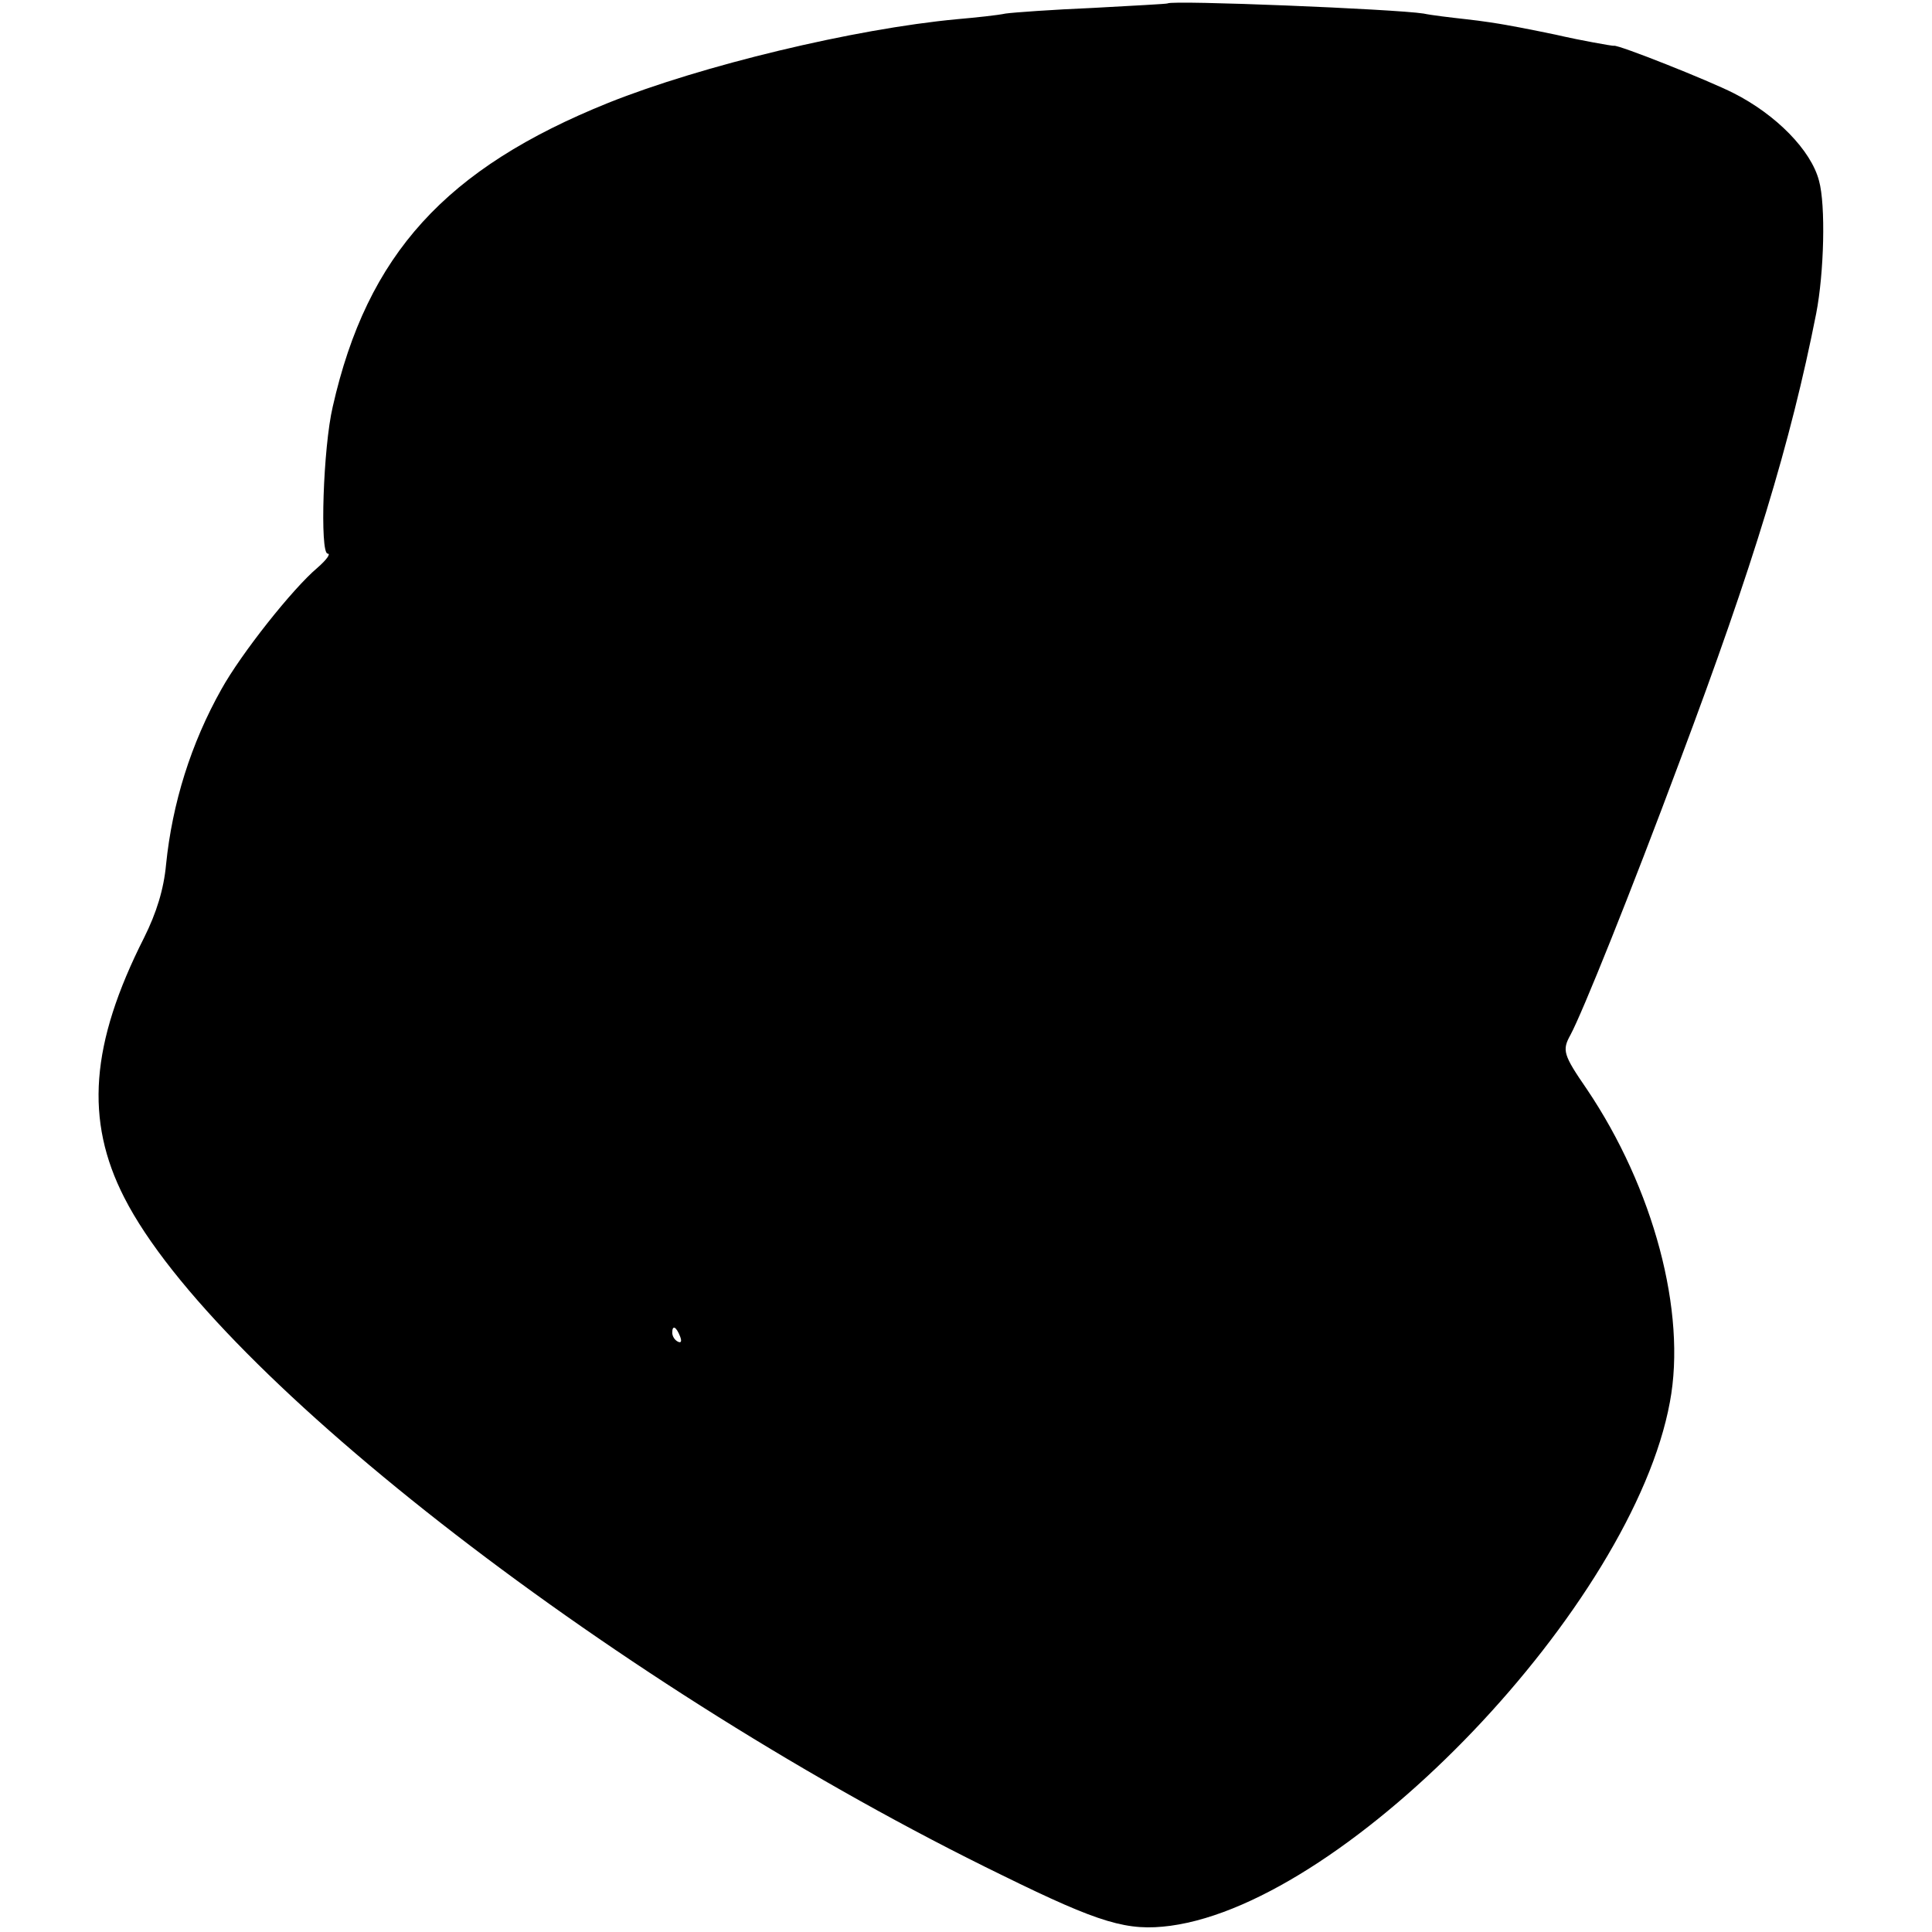 <?xml version="1.0" standalone="no"?>
<!DOCTYPE svg PUBLIC "-//W3C//DTD SVG 20010904//EN"
 "http://www.w3.org/TR/2001/REC-SVG-20010904/DTD/svg10.dtd">
<svg version="1.0" xmlns="http://www.w3.org/2000/svg"
 width="342pt" height="342pt" viewBox="0 0 342 342"
 preserveAspectRatio="xMidYMid meet">
<g transform="translate(0,342) scale(0.1,-0.1)"
fill="#000000" stroke="none">
<path d="M2067 3414 c-1 -1 -60 -4 -132 -8 -71 -3 -141 -8 -155 -10 -14 -3
-52 -7 -86 -10 -182 -17 -452 -82 -617 -148 -288 -116 -427 -268 -488 -538
-17 -72 -23 -260 -9 -260 6 0 -2 -11 -18 -25 -44 -37 -135 -152 -170 -215 -54
-96 -87 -202 -98 -310 -4 -44 -17 -86 -39 -130 -95 -188 -105 -323 -35 -460
161 -316 883 -873 1555 -1200 173 -85 221 -99 297 -89 317 43 818 568 884 927
30 159 -29 379 -147 554 -42 61 -44 69 -29 96 21 39 106 250 194 486 130 346
196 563 241 791 14 72 17 192 5 235 -14 54 -76 117 -151 155 -43 22 -204 86
-212 84 -2 -1 -70 12 -87 16 -7 2 -81 17 -105 21 -11 2 -42 7 -70 10 -27 3
-61 7 -75 10 -51 8 -445 24 -453 18z m-863 -2360 c3 -8 2 -12 -4 -9 -6 3 -10
10 -10 16 0 14 7 11 14 -7z"/>
</g>
</svg>
